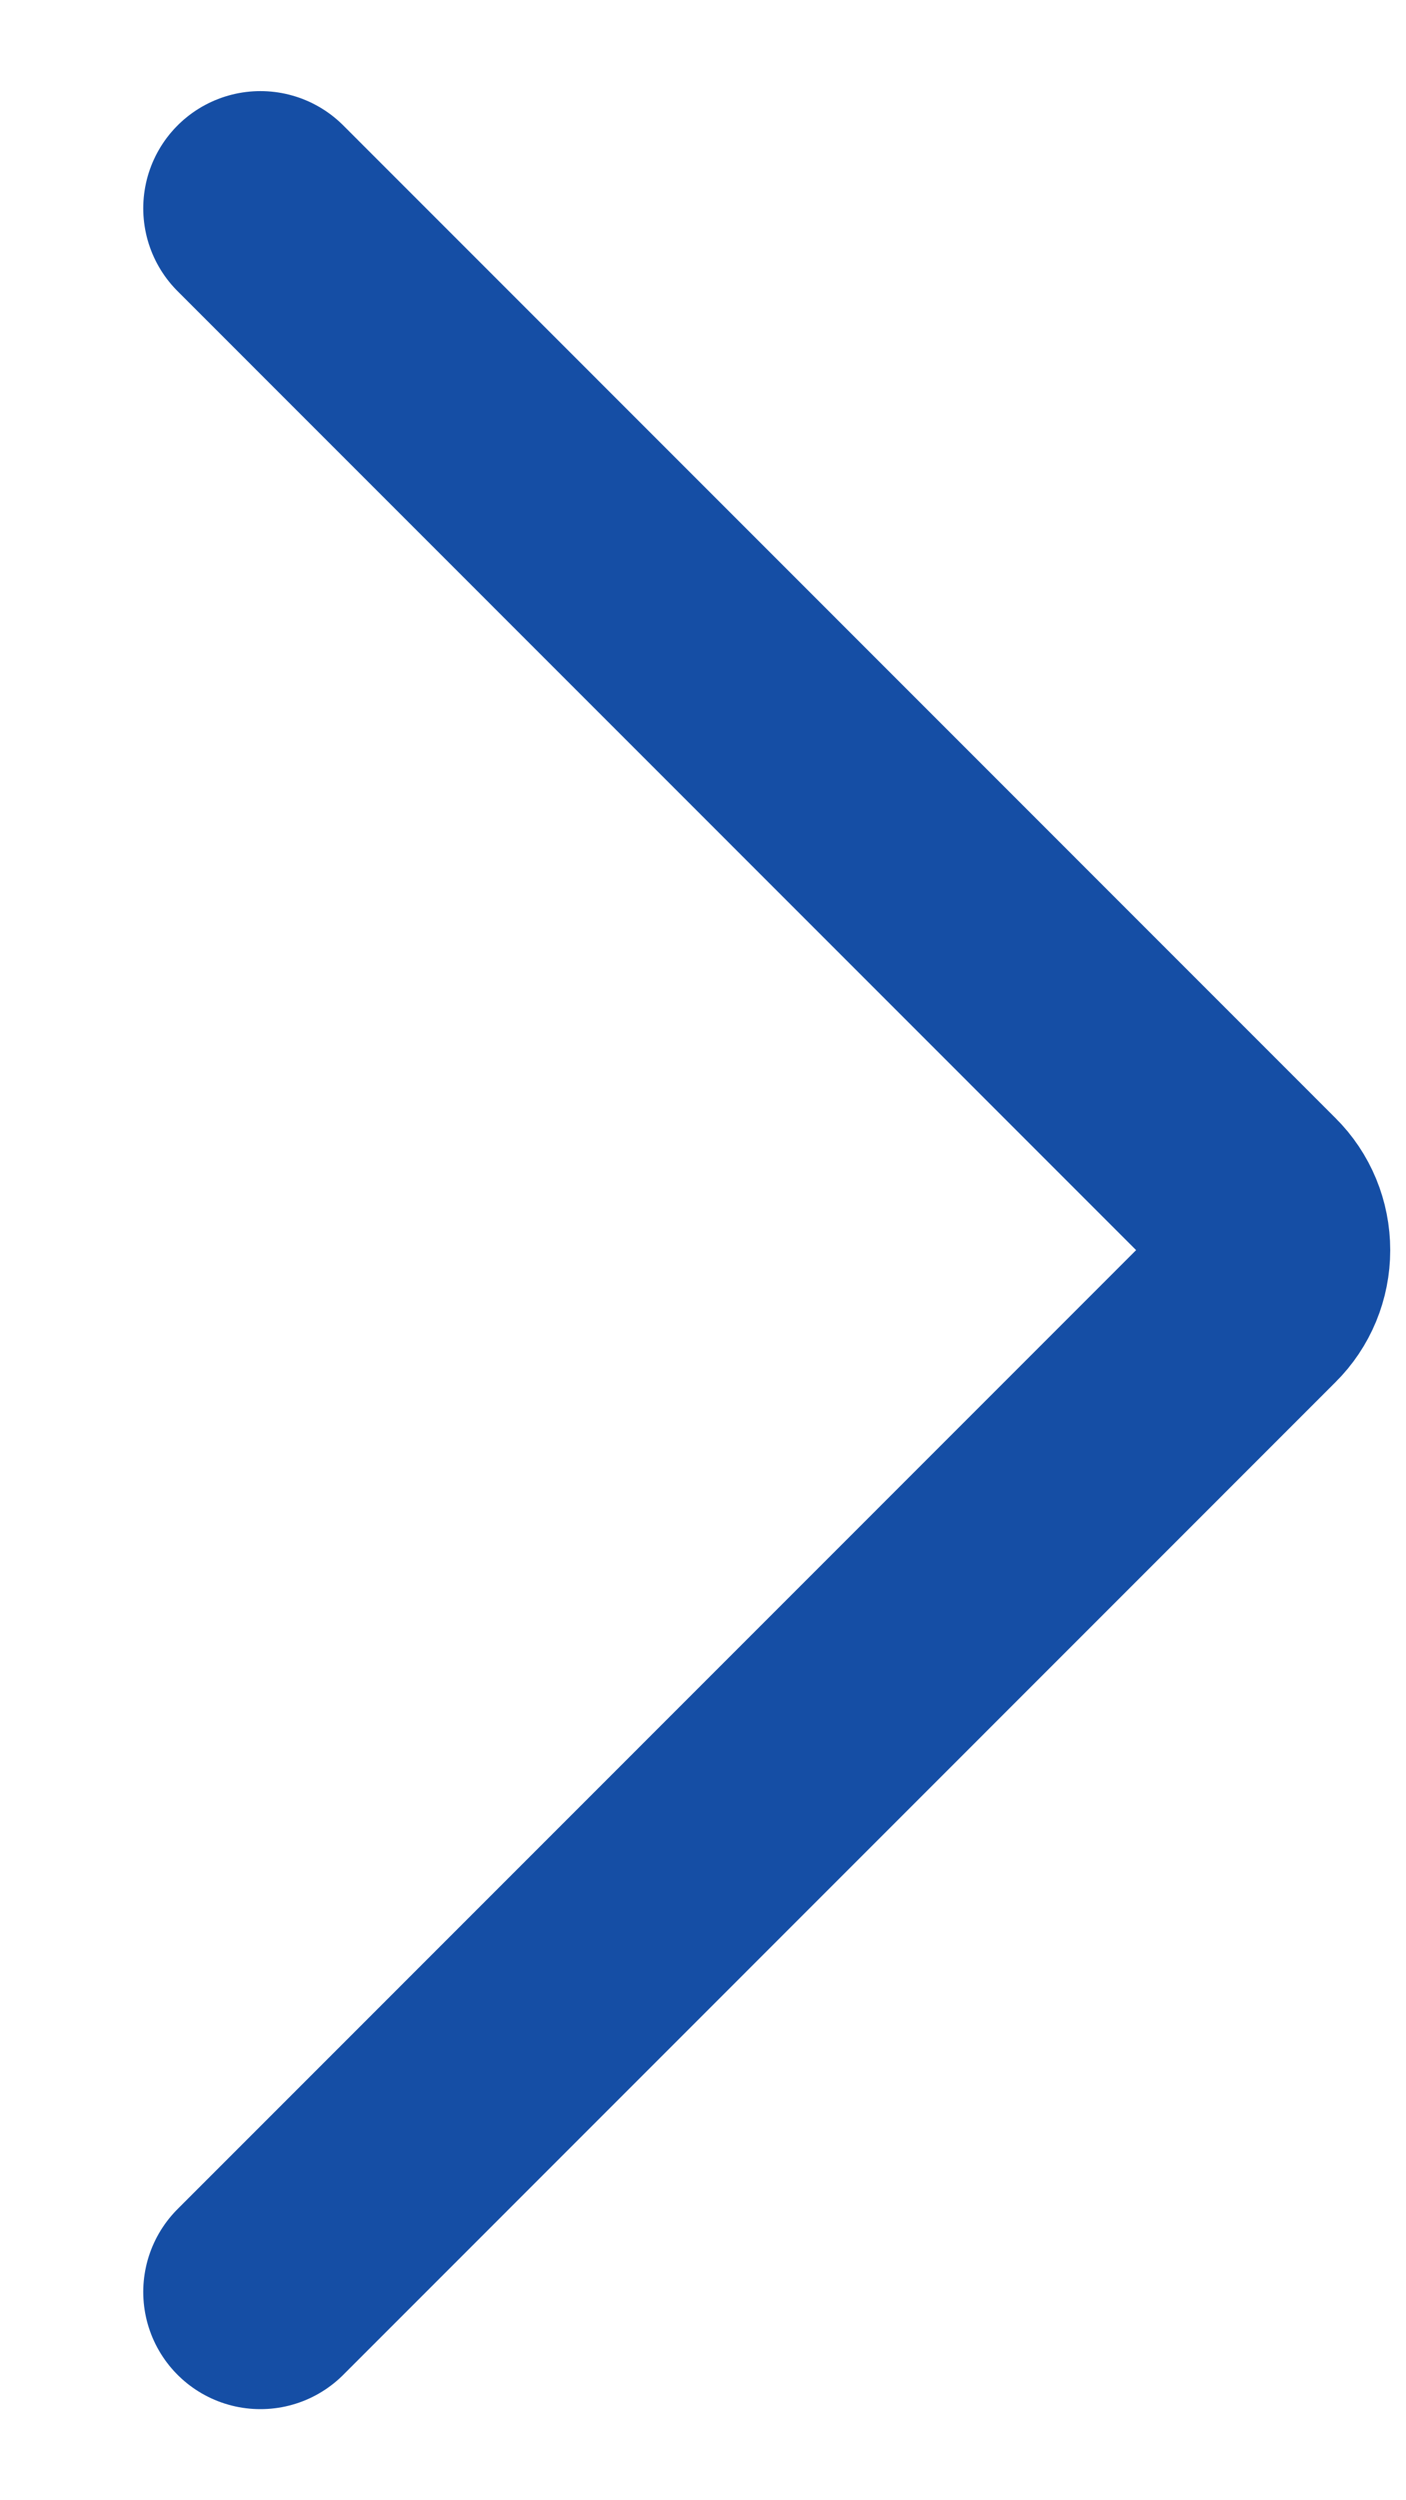 <svg width="9" height="16" viewBox="0 0 9 16" fill="none" xmlns="http://www.w3.org/2000/svg">
<path d="M1.667 1.333L8.019 7.686C8.103 7.769 8.149 7.882 8.149 8C8.149 8.118 8.103 8.231 8.019 8.314L1.667 14.667" stroke="#154EA5" stroke-width="1.5" stroke-linecap="round" stroke-linejoin="round"/>
</svg>
